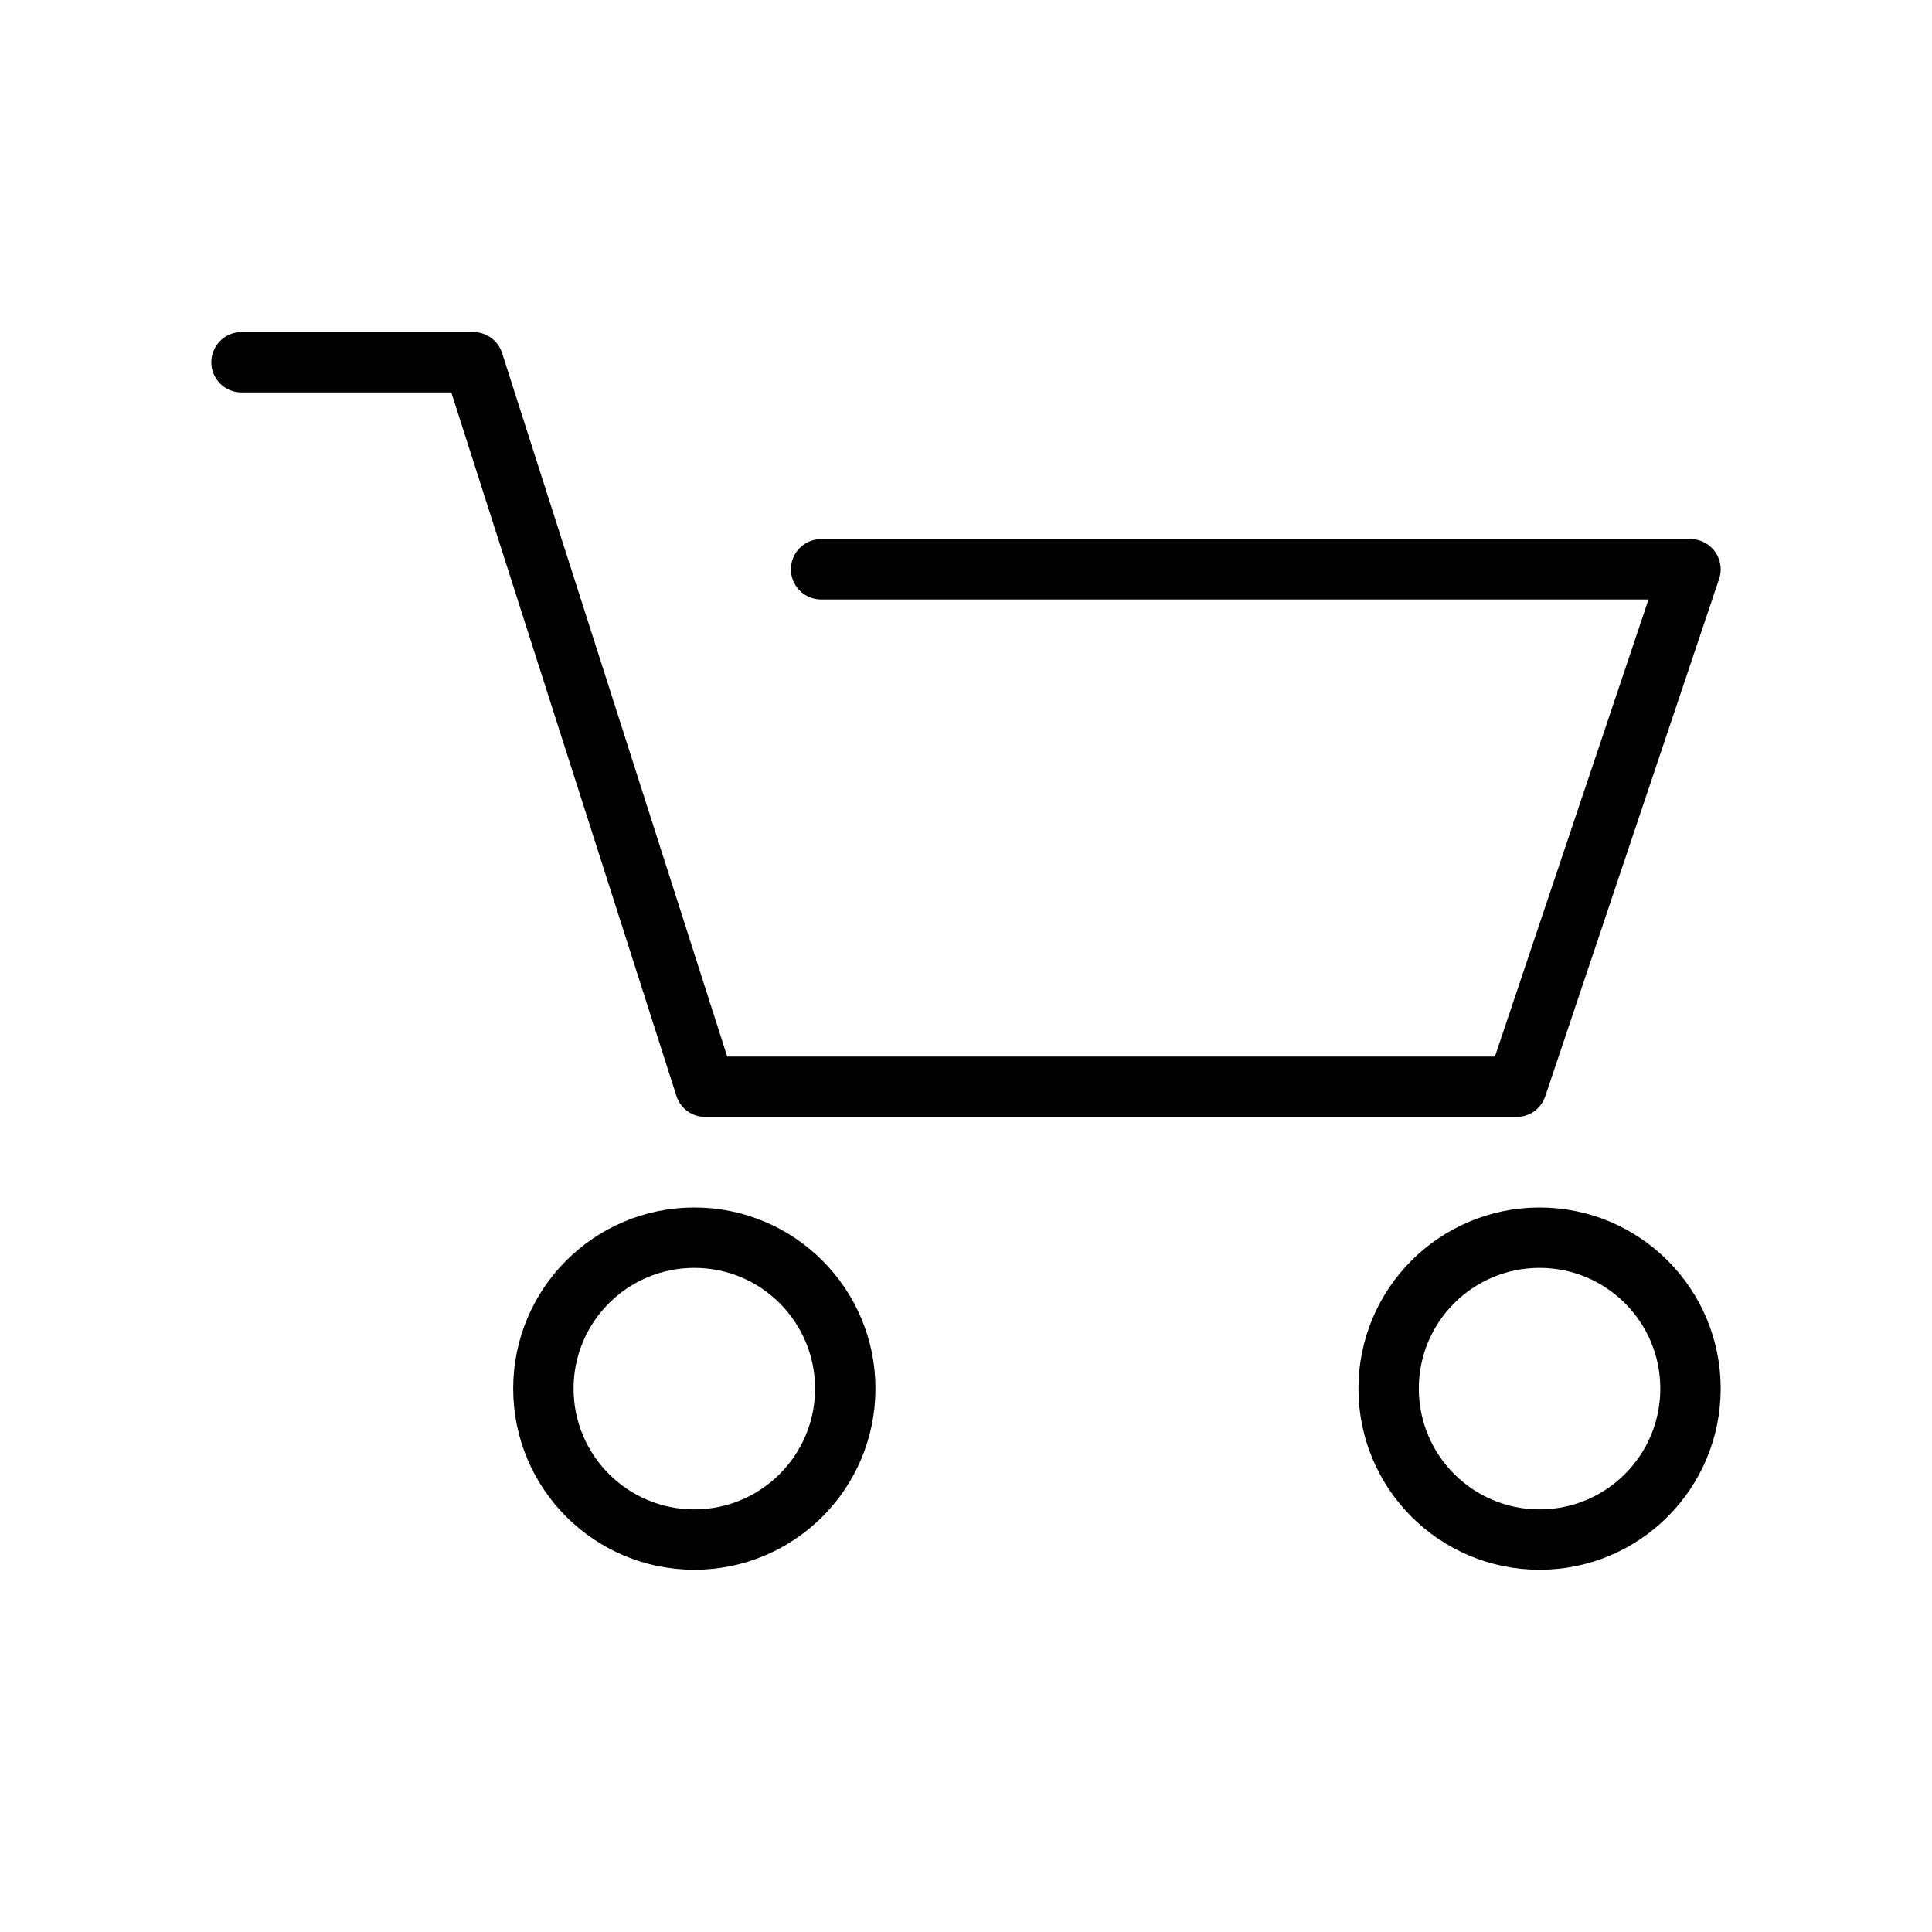 <svg width="32" height="32" viewBox="0 0 32 32" fill="none" xmlns="http://www.w3.org/2000/svg">
<path d="M4 6H7.84L11.68 18H25.12L28 9.429H13.6" stroke="black" stroke-linecap="round" stroke-linejoin="round"/>
<circle cx="11.5" cy="23" r="2.5" stroke="black"/>
<circle cx="25.5" cy="23" r="2.5" stroke="black"/>
</svg>
